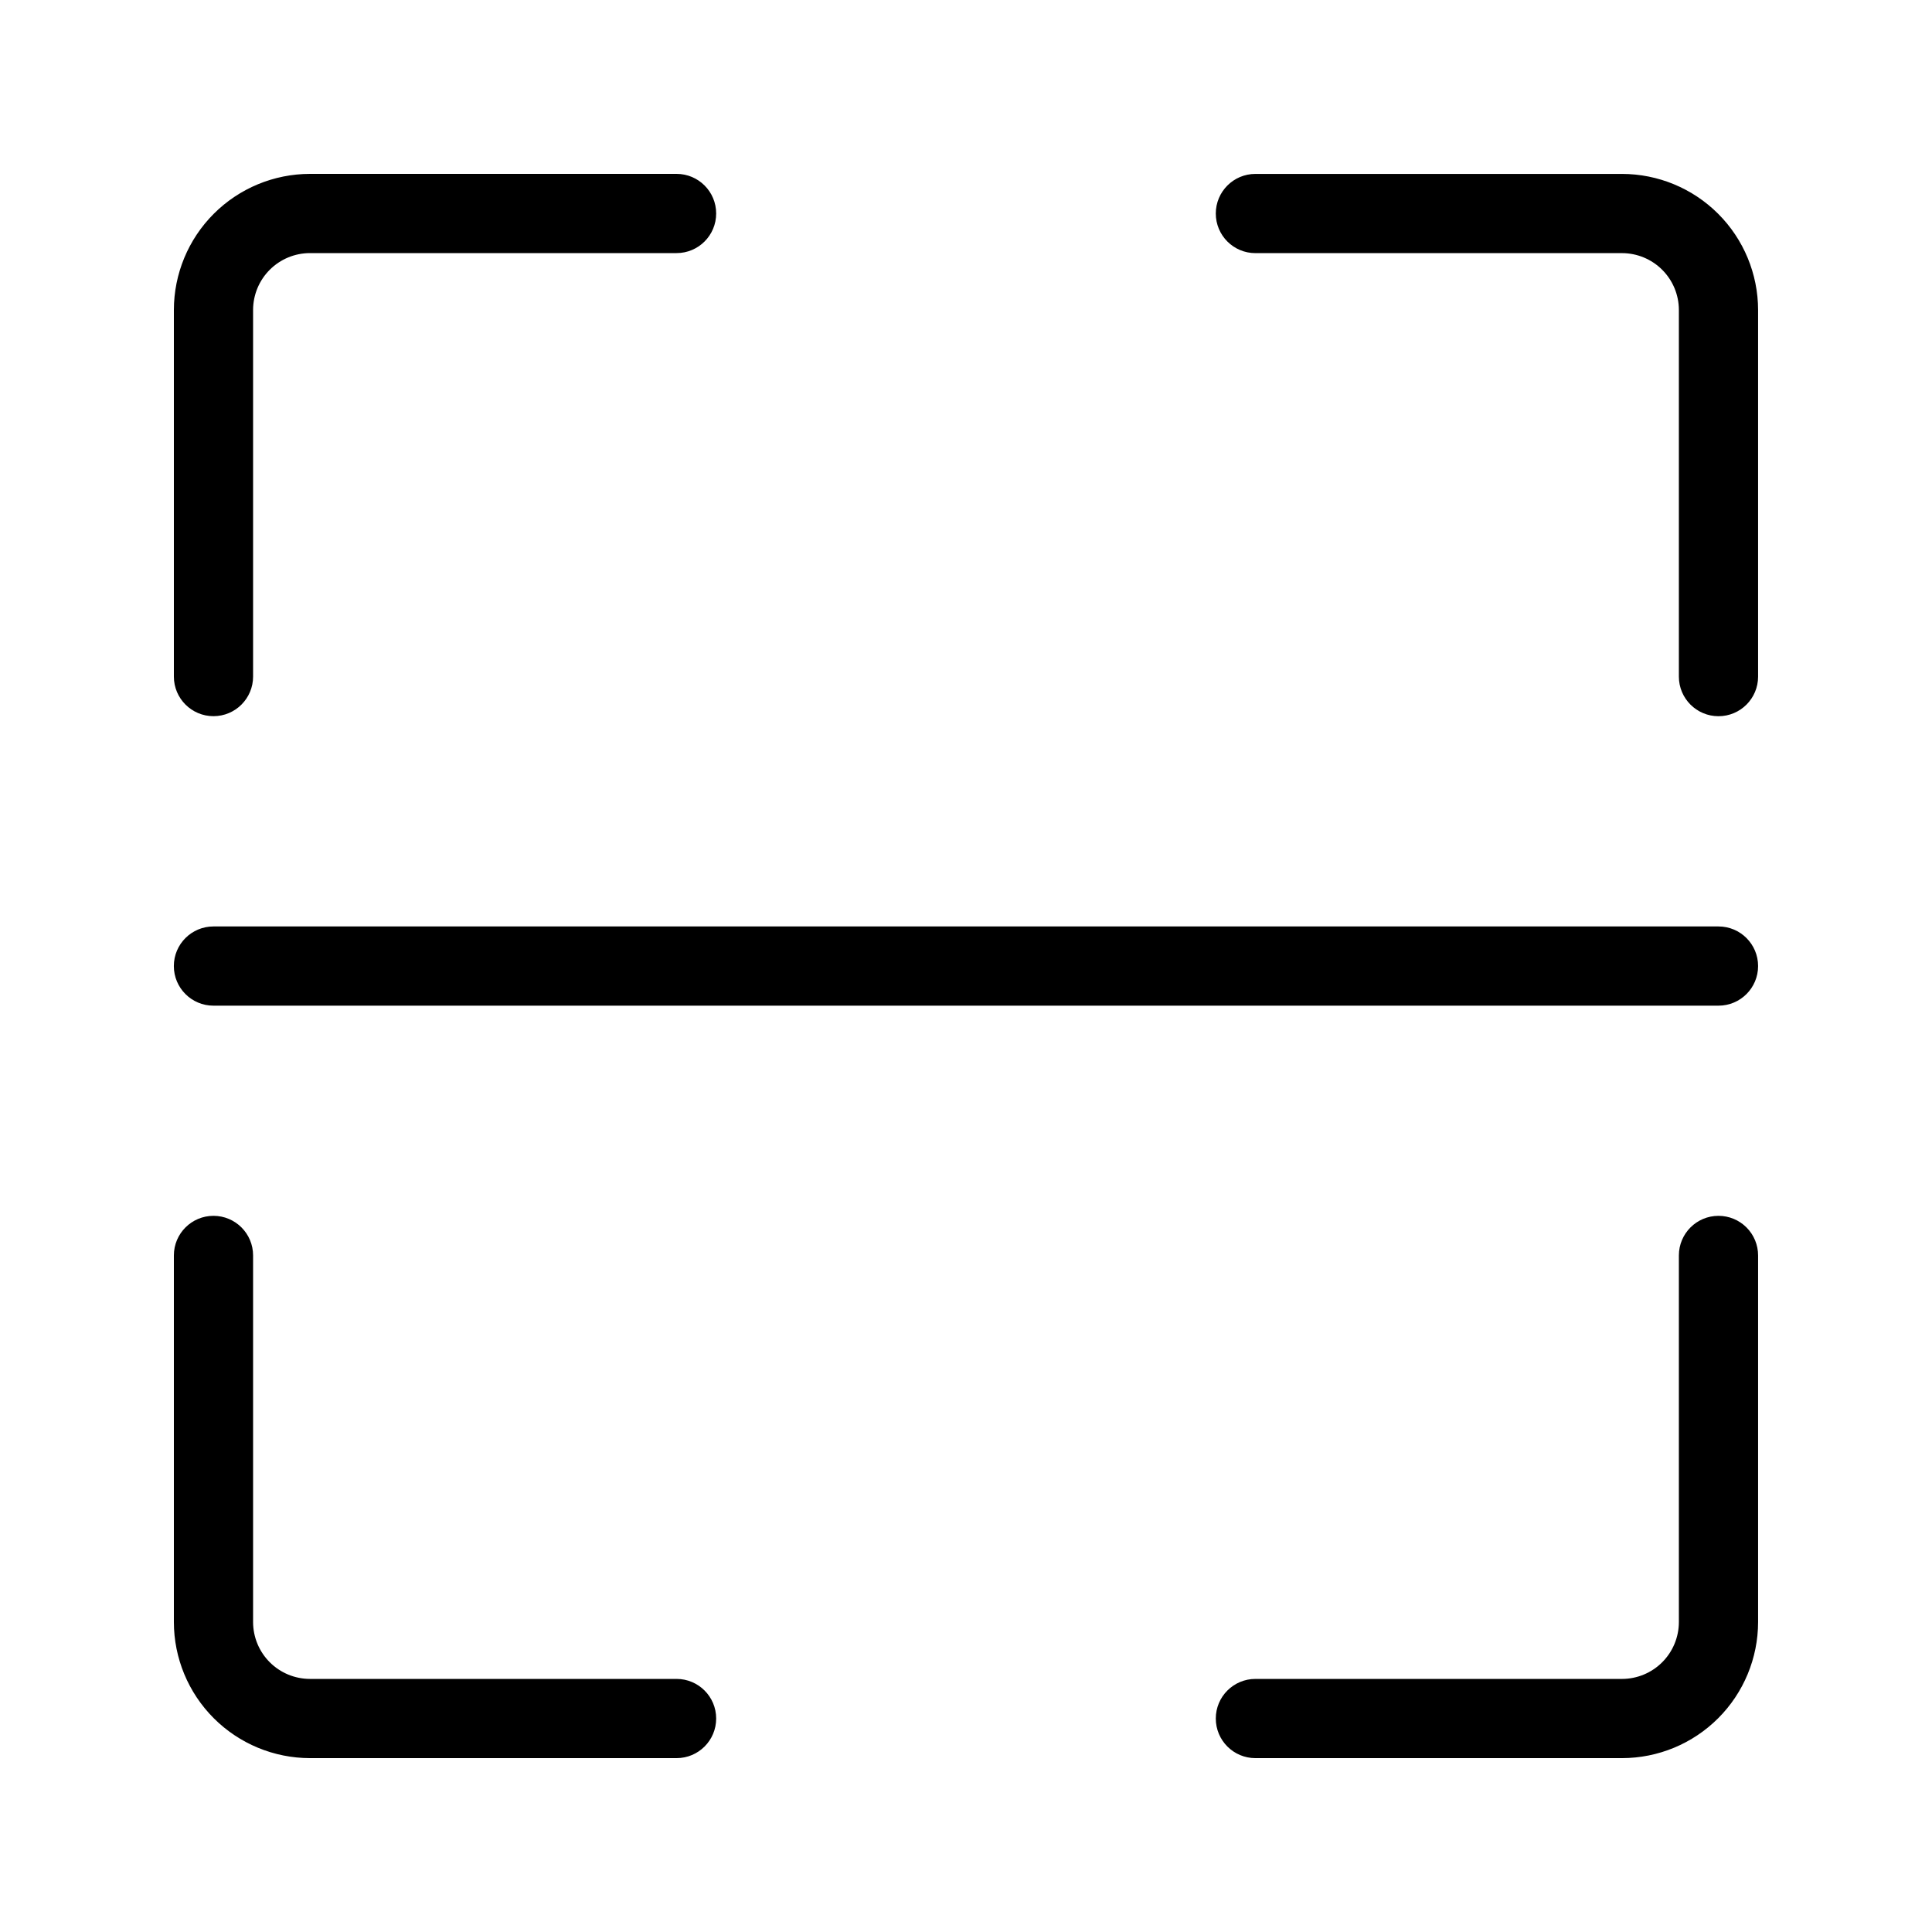 <?xml version="1.0" encoding="UTF-8"?>
<!-- Uploaded to: ICON Repo, www.svgrepo.com, Generator: ICON Repo Mixer Tools -->
<svg fill="#000000" width="800px" height="800px" version="1.1" viewBox="144 144 512 512" xmlns="http://www.w3.org/2000/svg">
 <path d="m226.14 190.08h97.156c5.797 0 10.496 4.699 10.496 10.496s-4.699 10.496-10.496 10.496h-97.156c-3.996 0.004-7.828 1.594-10.652 4.418s-4.414 6.656-4.418 10.652v97.156c0 5.797-4.699 10.496-10.496 10.496s-10.496-4.699-10.496-10.496v-97.156c0.012-9.562 3.812-18.727 10.574-25.488 6.762-6.762 15.926-10.562 25.488-10.574zm97.156 398.85h-97.156c-3.996-0.004-7.828-1.594-10.652-4.418-2.824-2.824-4.414-6.656-4.418-10.648v-97.16c0-5.797-4.699-10.496-10.496-10.496s-10.496 4.699-10.496 10.496v97.16c0.012 9.559 3.812 18.723 10.574 25.484 6.762 6.762 15.926 10.562 25.488 10.574h97.156c5.797 0 10.496-4.699 10.496-10.496s-4.699-10.496-10.496-10.496zm276.12-122.72c-5.797 0-10.496 4.699-10.496 10.496v97.16c-0.004 3.992-1.594 7.824-4.418 10.648-2.824 2.824-6.656 4.414-10.648 4.418h-97.16c-5.797 0-10.496 4.699-10.496 10.496s4.699 10.496 10.496 10.496h97.16c9.559-0.012 18.723-3.812 25.484-10.574s10.562-15.926 10.574-25.484v-97.16c0-2.781-1.105-5.453-3.074-7.422s-4.637-3.074-7.422-3.074zm-25.562-276.12h-97.16c-5.797 0-10.496 4.699-10.496 10.496s4.699 10.496 10.496 10.496h97.16c3.992 0.004 7.824 1.594 10.648 4.418 2.824 2.824 4.414 6.656 4.418 10.652v97.156c0 5.797 4.699 10.496 10.496 10.496s10.496-4.699 10.496-10.496v-97.156c-0.012-9.562-3.812-18.727-10.574-25.488-6.762-6.762-15.926-10.562-25.484-10.574zm25.562 199.43h-398.85c-5.797 0-10.496 4.699-10.496 10.496s4.699 10.496 10.496 10.496h398.85c5.797 0 10.496-4.699 10.496-10.496s-4.699-10.496-10.496-10.496z"/>
</svg>